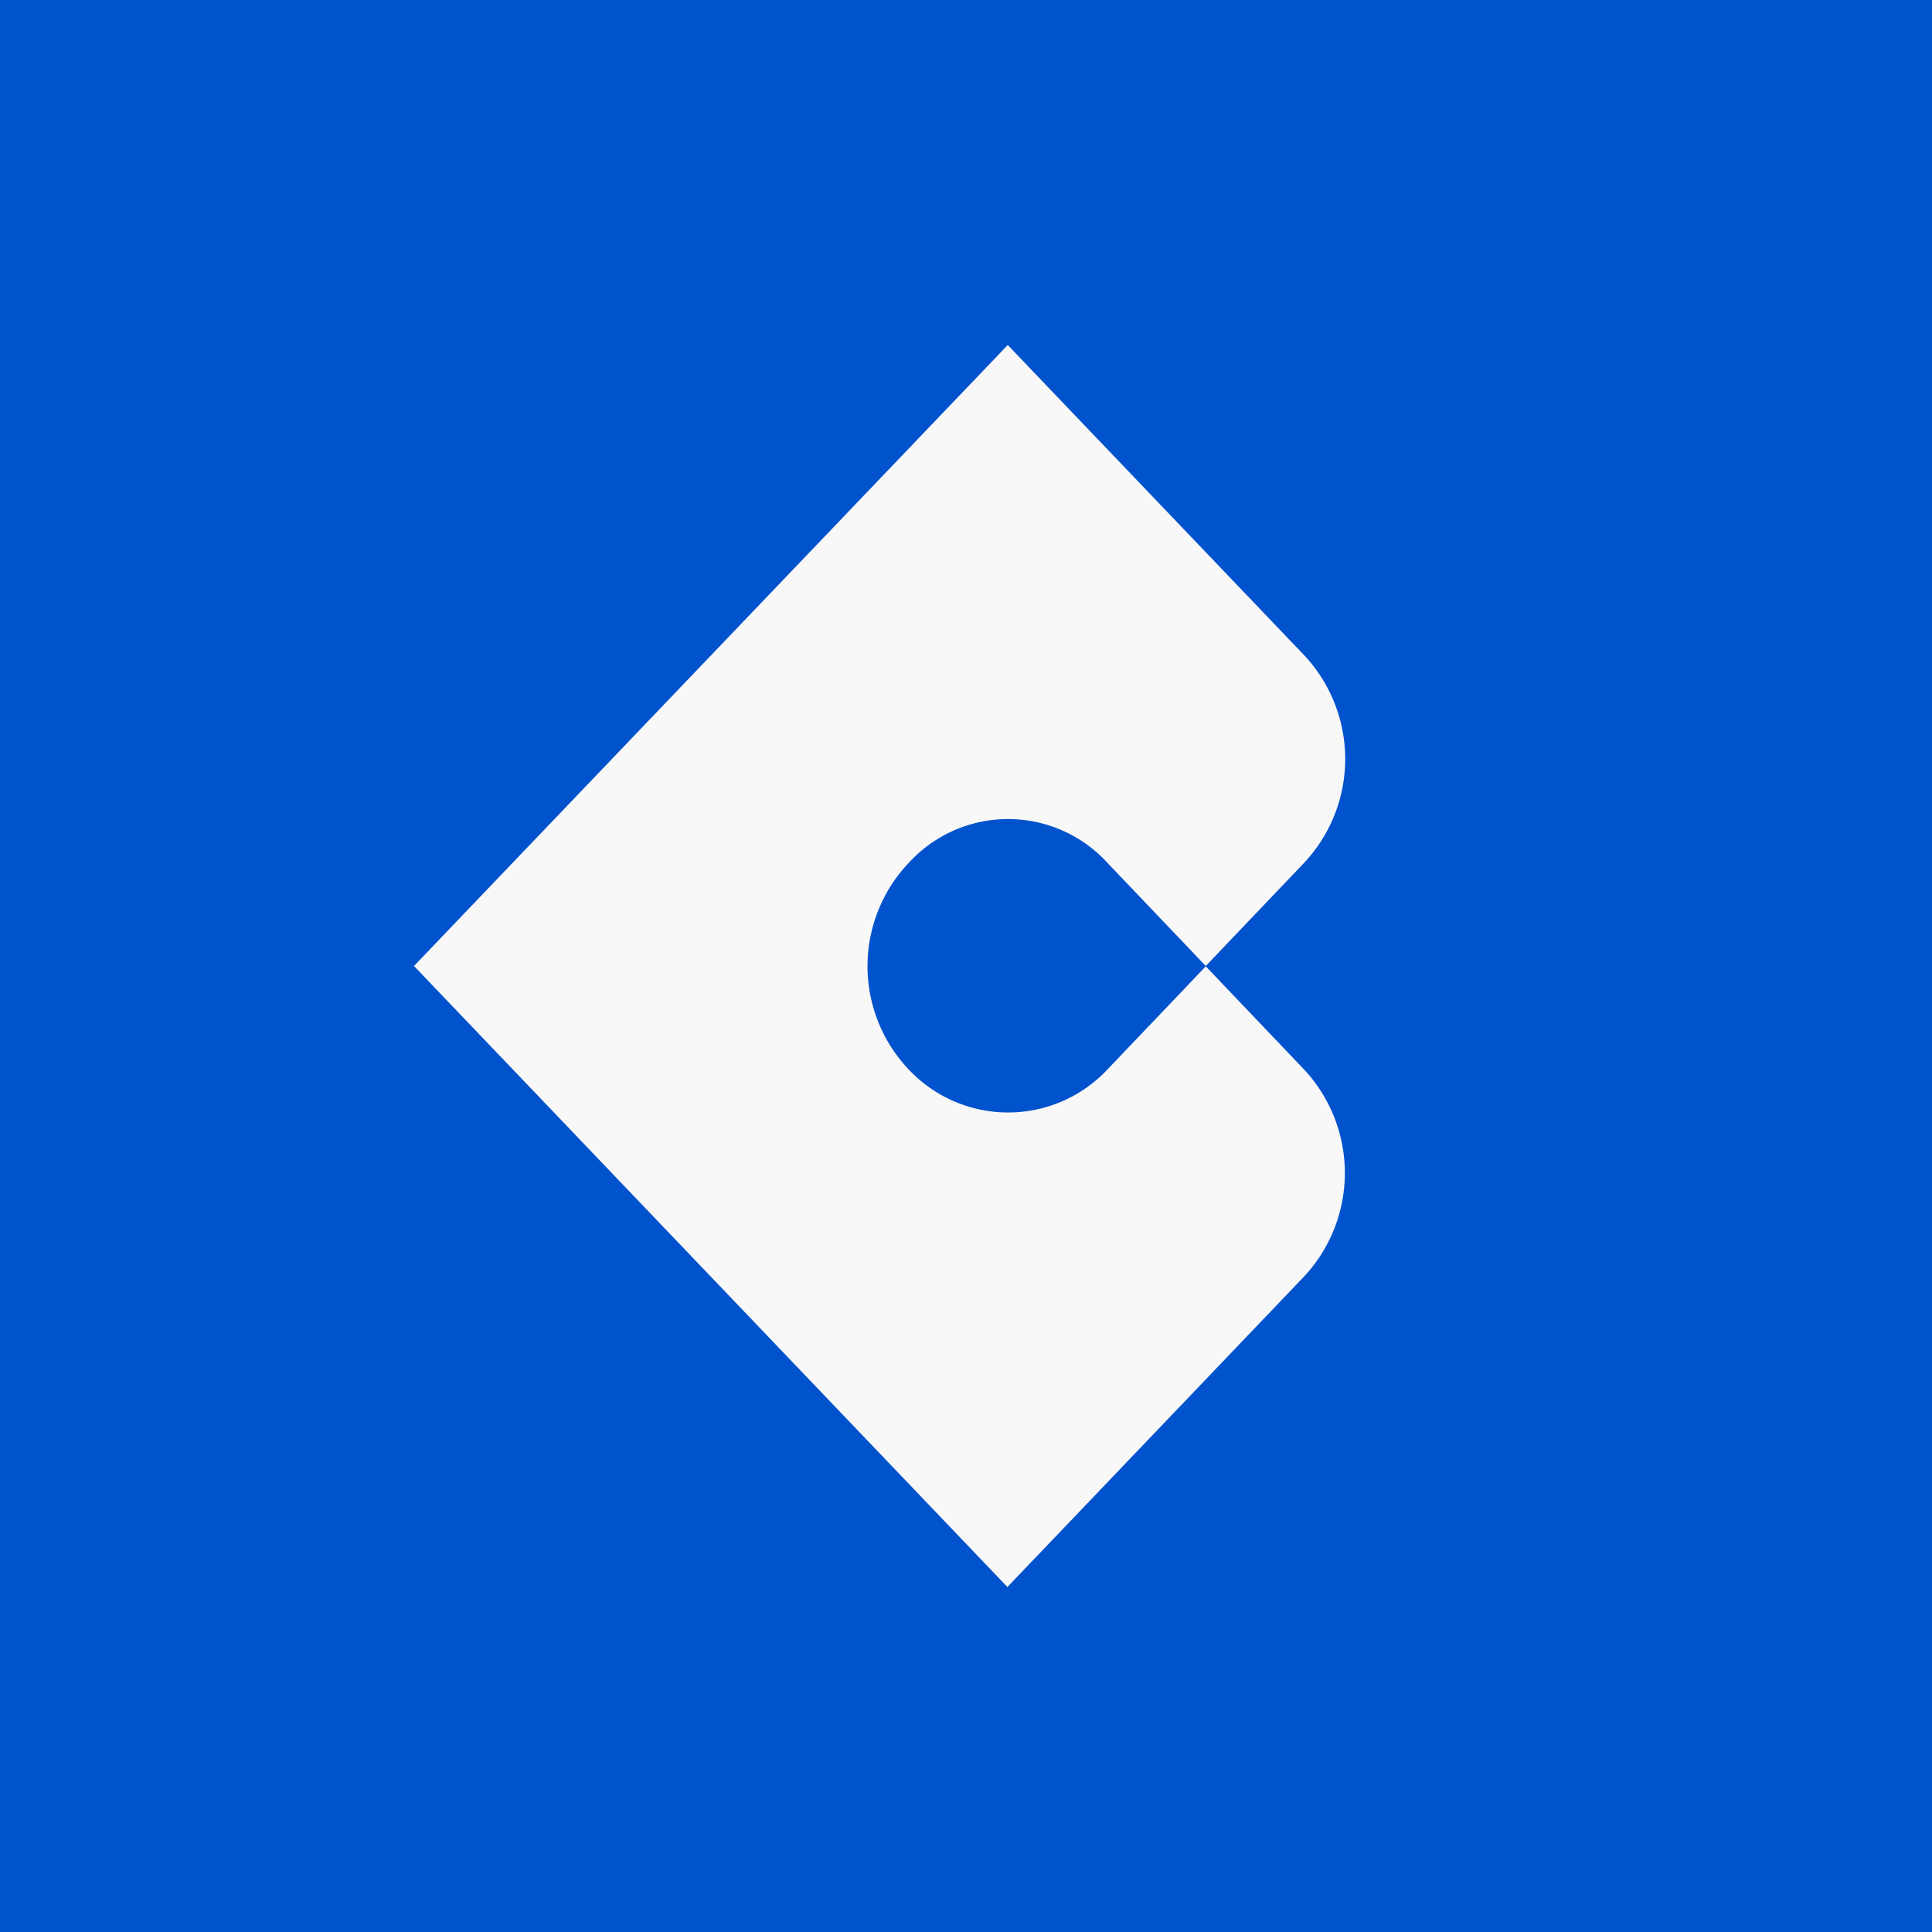 <!-- by TradingView --><svg width="56" height="56" viewBox="0 0 56 56" xmlns="http://www.w3.org/2000/svg"><path fill="#0052CD" d="M0 0h56v56H0z"/><path d="M37.8 31a4.4 4.4 0 0 1 0 6l-8.6 9L12 28l17.21-18 8.6 9a4.4 4.4 0 0 1 0 6l-2.86 3-2.86-3a3.9 3.9 0 0 0-5.74 0 4.35 4.35 0 0 0 0 6.01 3.95 3.95 0 0 0 5.74 0l2.86-3L37.8 31Z" fill="#F8F8F8"/></svg>